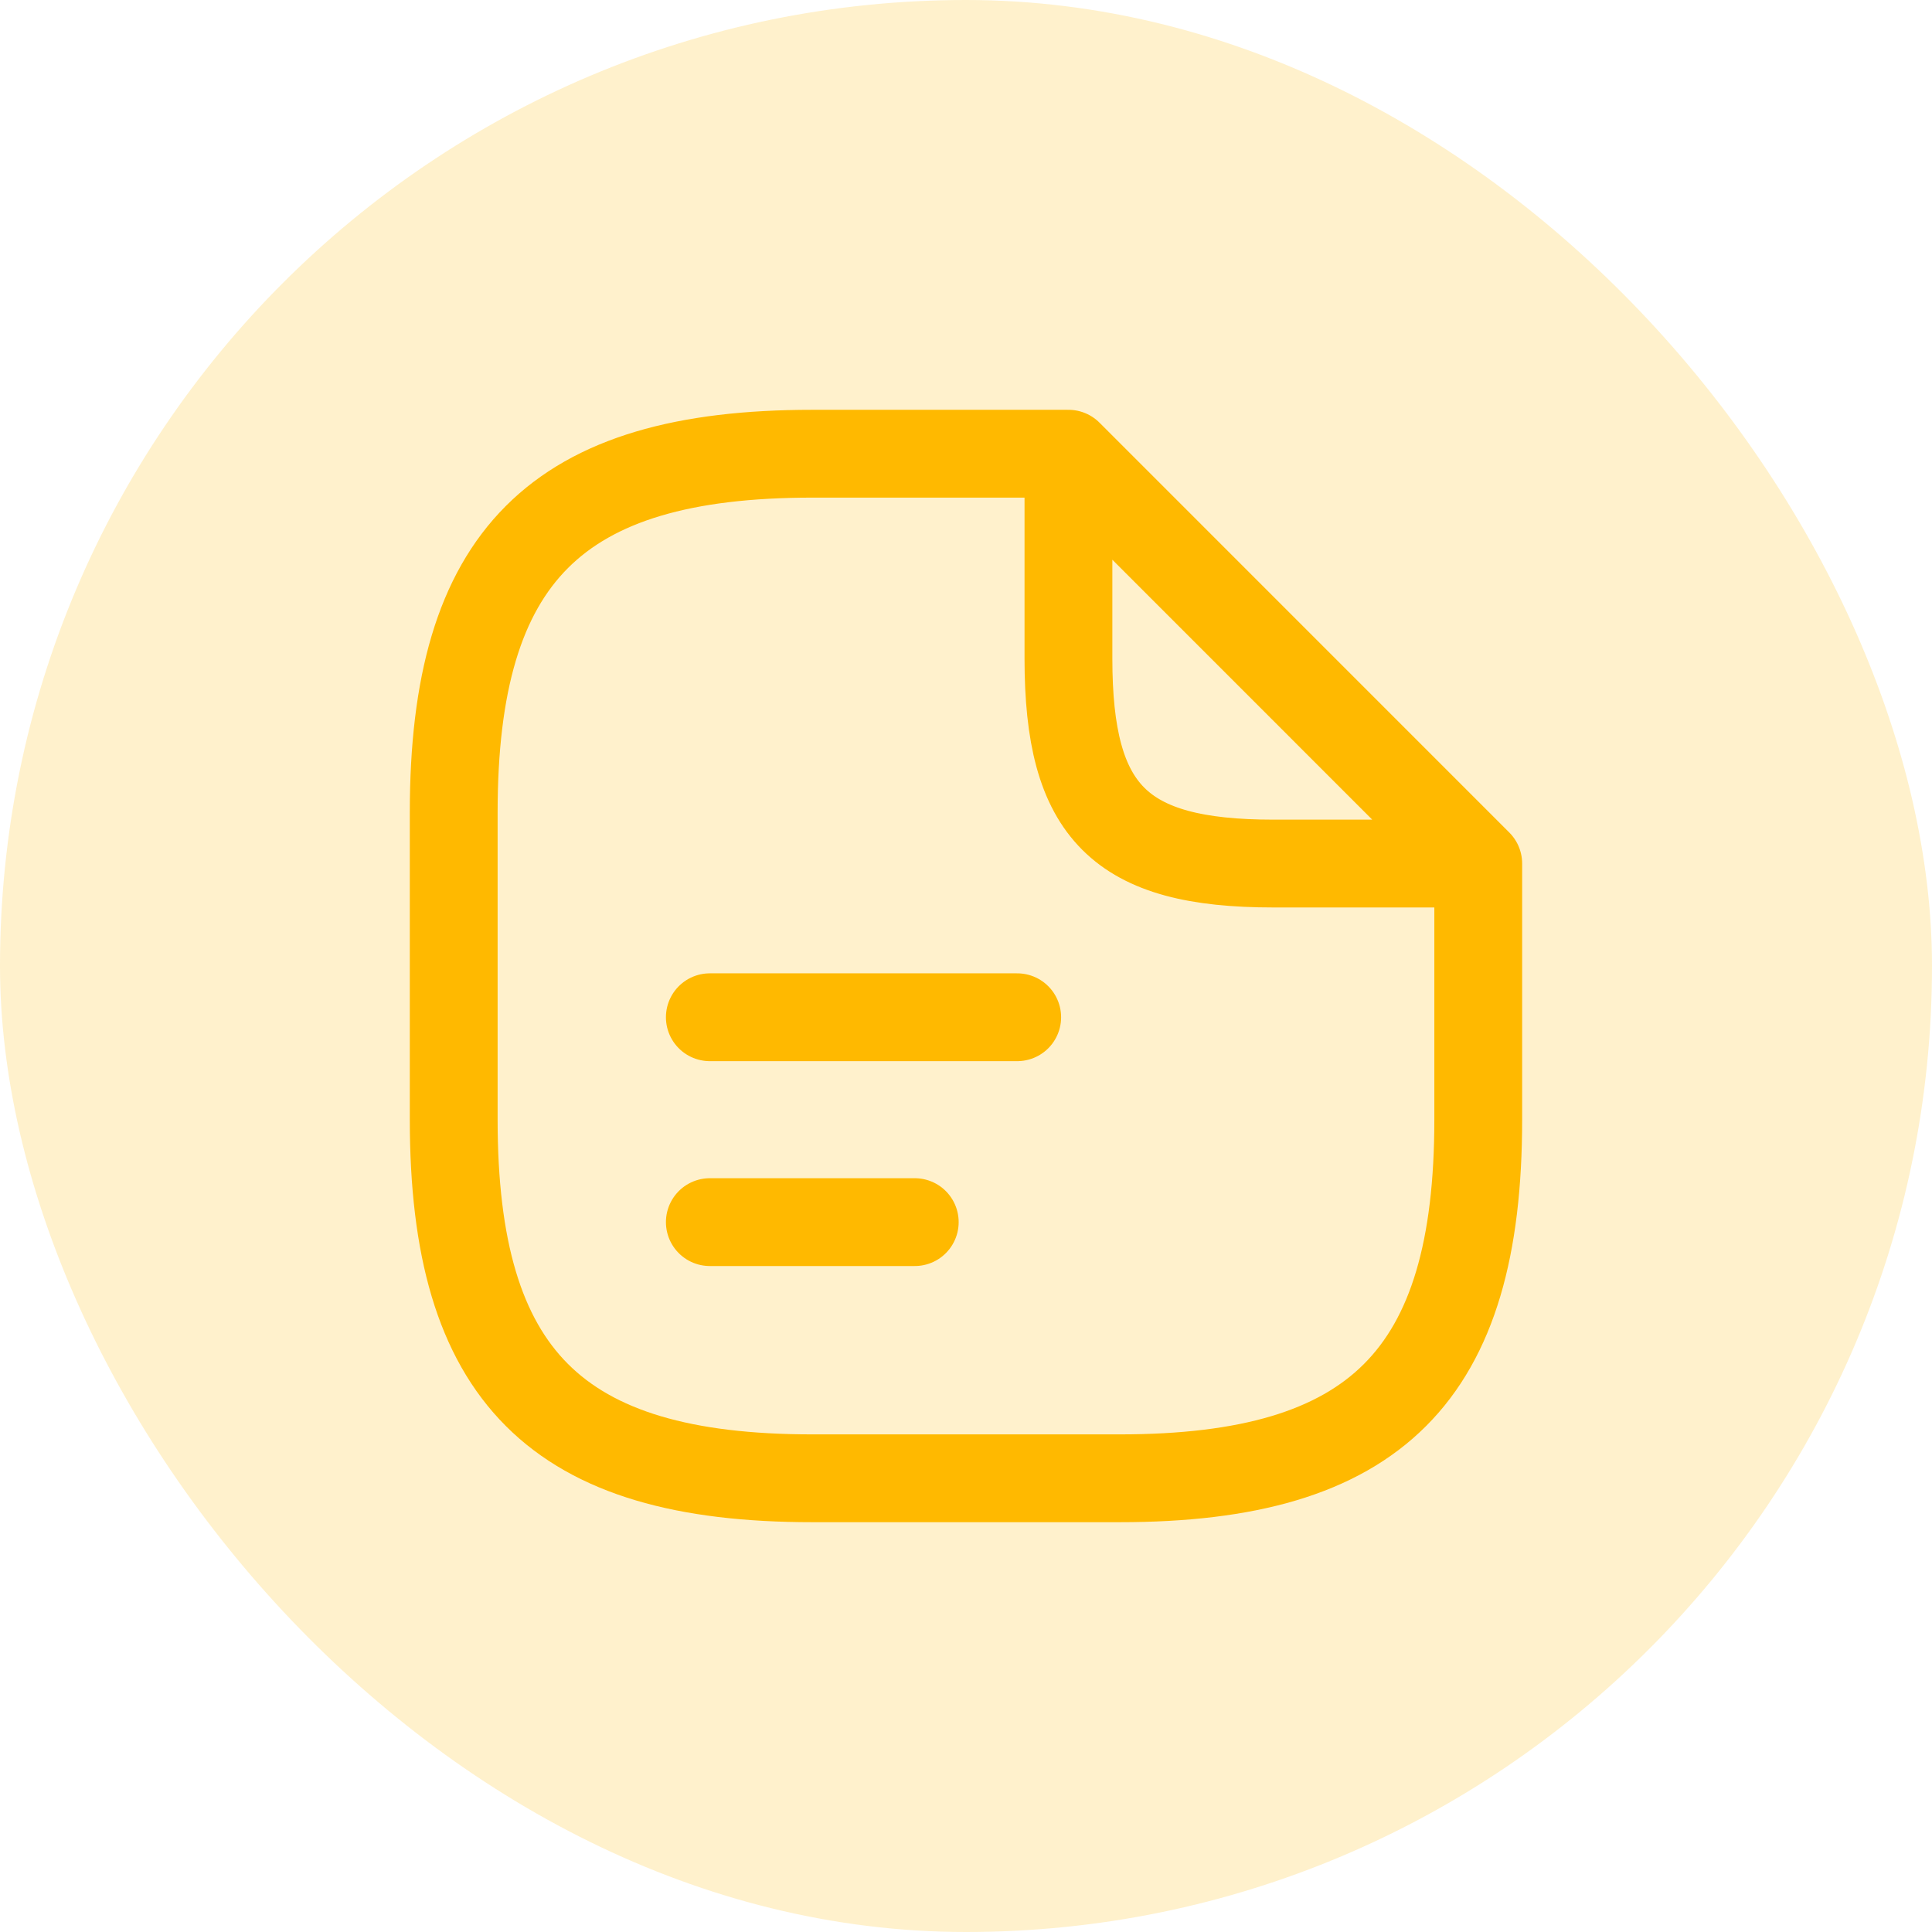 <svg width="44" height="44" viewBox="0 0 44 44" fill="none" xmlns="http://www.w3.org/2000/svg">
<rect width="44" height="44" rx="22" fill="#FFB900" fill-opacity="0.2"/>
<path d="M33.666 19.667V25.5C33.666 31.333 31.333 33.667 25.5 33.667H18.5C12.666 33.667 10.333 31.333 10.333 25.5V18.5C10.333 12.667 12.666 10.333 18.5 10.333H24.333M33.666 19.667H29C25.5 19.667 24.333 18.5 24.333 15V10.333M33.666 19.667L24.333 10.333M16.166 23.167H23.166M16.166 27.833H20.833" stroke="#FFB900" stroke-width="2" stroke-linecap="round" stroke-linejoin="round"/>
</svg>
